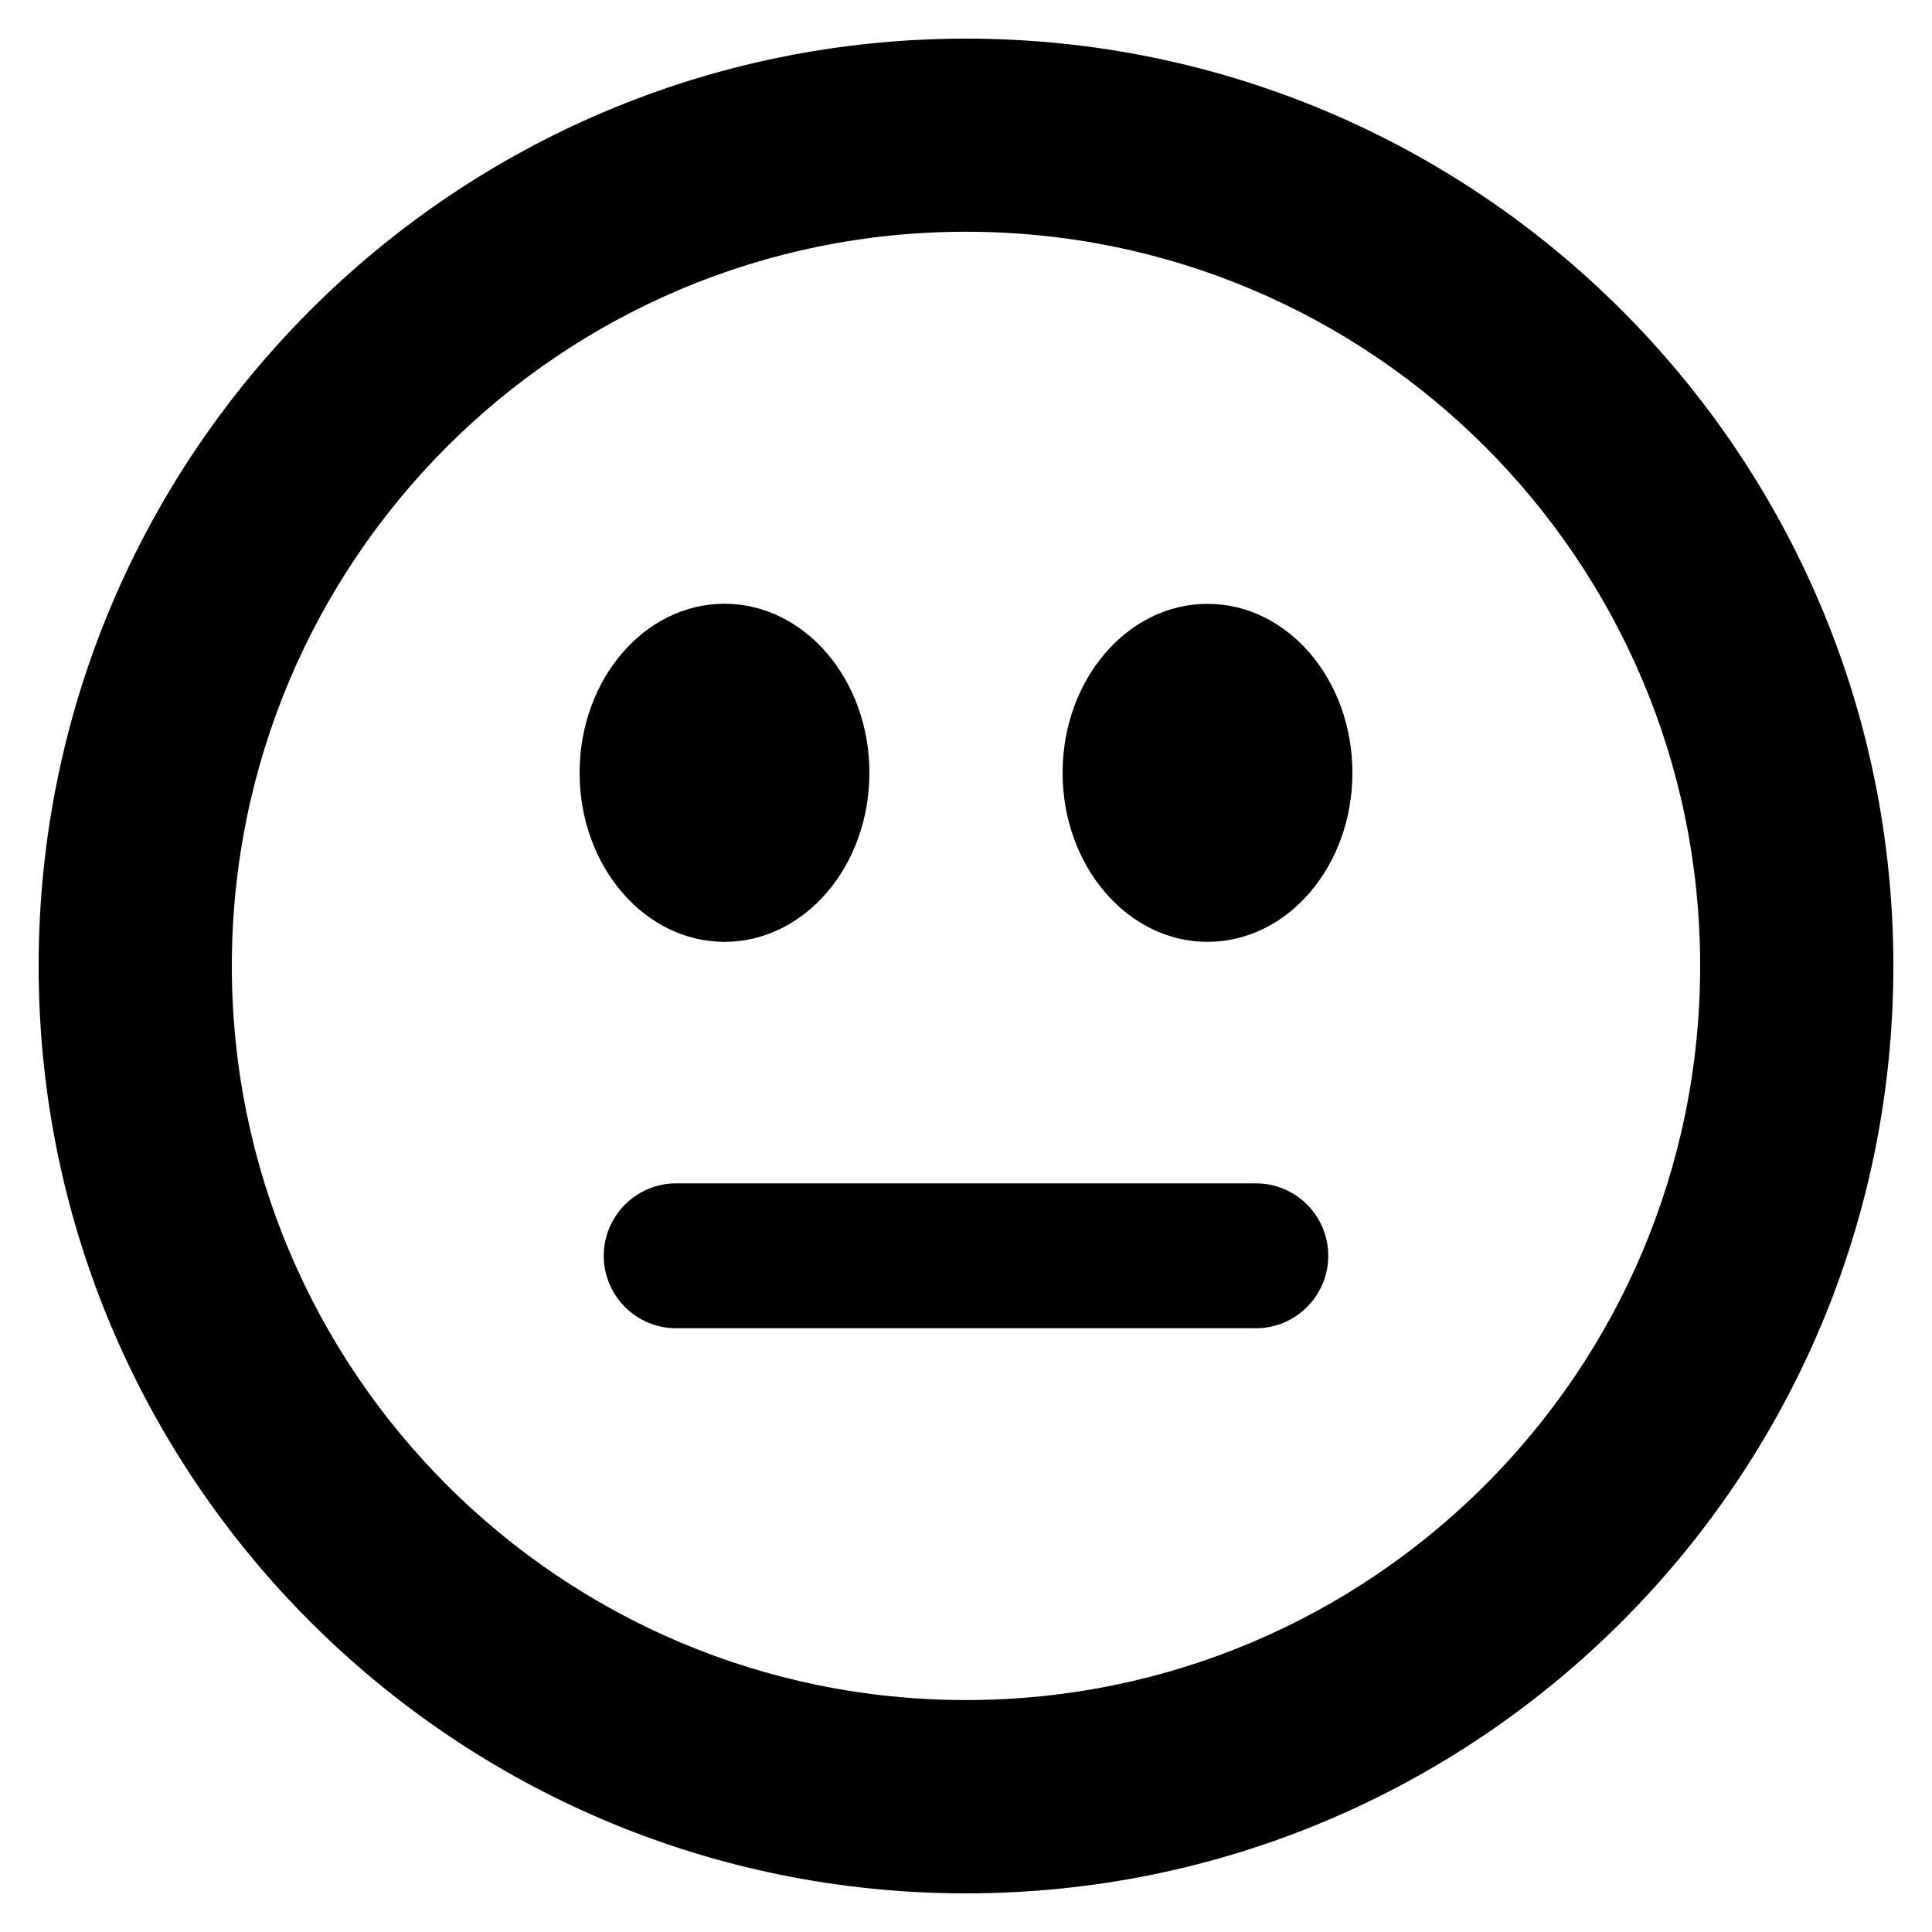 <?xml version="1.0" encoding="utf-8"?>
<!-- Generator: Adobe Illustrator 18.1.0, SVG Export Plug-In . SVG Version: 6.00 Build 0)  -->

<svg version="1.1" id="Emoji_neutral" xmlns="http://www.w3.org/2000/svg" xmlns:xlink="http://www.w3.org/1999/xlink" x="0px"
	 y="0px" viewBox="0 0 20 20" enable-background="new 0 0 20 20" xml:space="preserve">
<path d="M10,0.4C4.698,0.4,0.4,4.698,0.4,10C0.4,15.302,4.698,19.6,10,19.6c5.301,0,9.6-4.298,9.6-9.601
	C19.6,4.698,15.301,0.4,10,0.4z M10,17.599c-4.197,0-7.6-3.402-7.6-7.6c0-4.197,3.402-7.6,7.6-7.6c4.197,0,7.6,3.402,7.6,7.6
	C17.6,14.197,14.197,17.599,10,17.599z M12.5,6.251C11.672,6.251,11,7.034,11,8s0.672,1.75,1.5,1.75C13.329,9.75,14,8.967,14,8
	S13.329,6.251,12.5,6.251z M7.501,9.75C8.329,9.75,9,8.967,9,8s-0.672-1.75-1.5-1.75c-0.828,0-1.5,0.783-1.5,1.75
	S6.672,9.75,7.501,9.75z M13,12.25h-6c-0.414,0-0.75,0.336-0.75,0.75c0,0.414,0.336,0.75,0.75,0.75h6c0.414,0,0.75-0.336,0.75-0.75
	C13.75,12.585,13.415,12.25,13,12.25z"/>
</svg>
